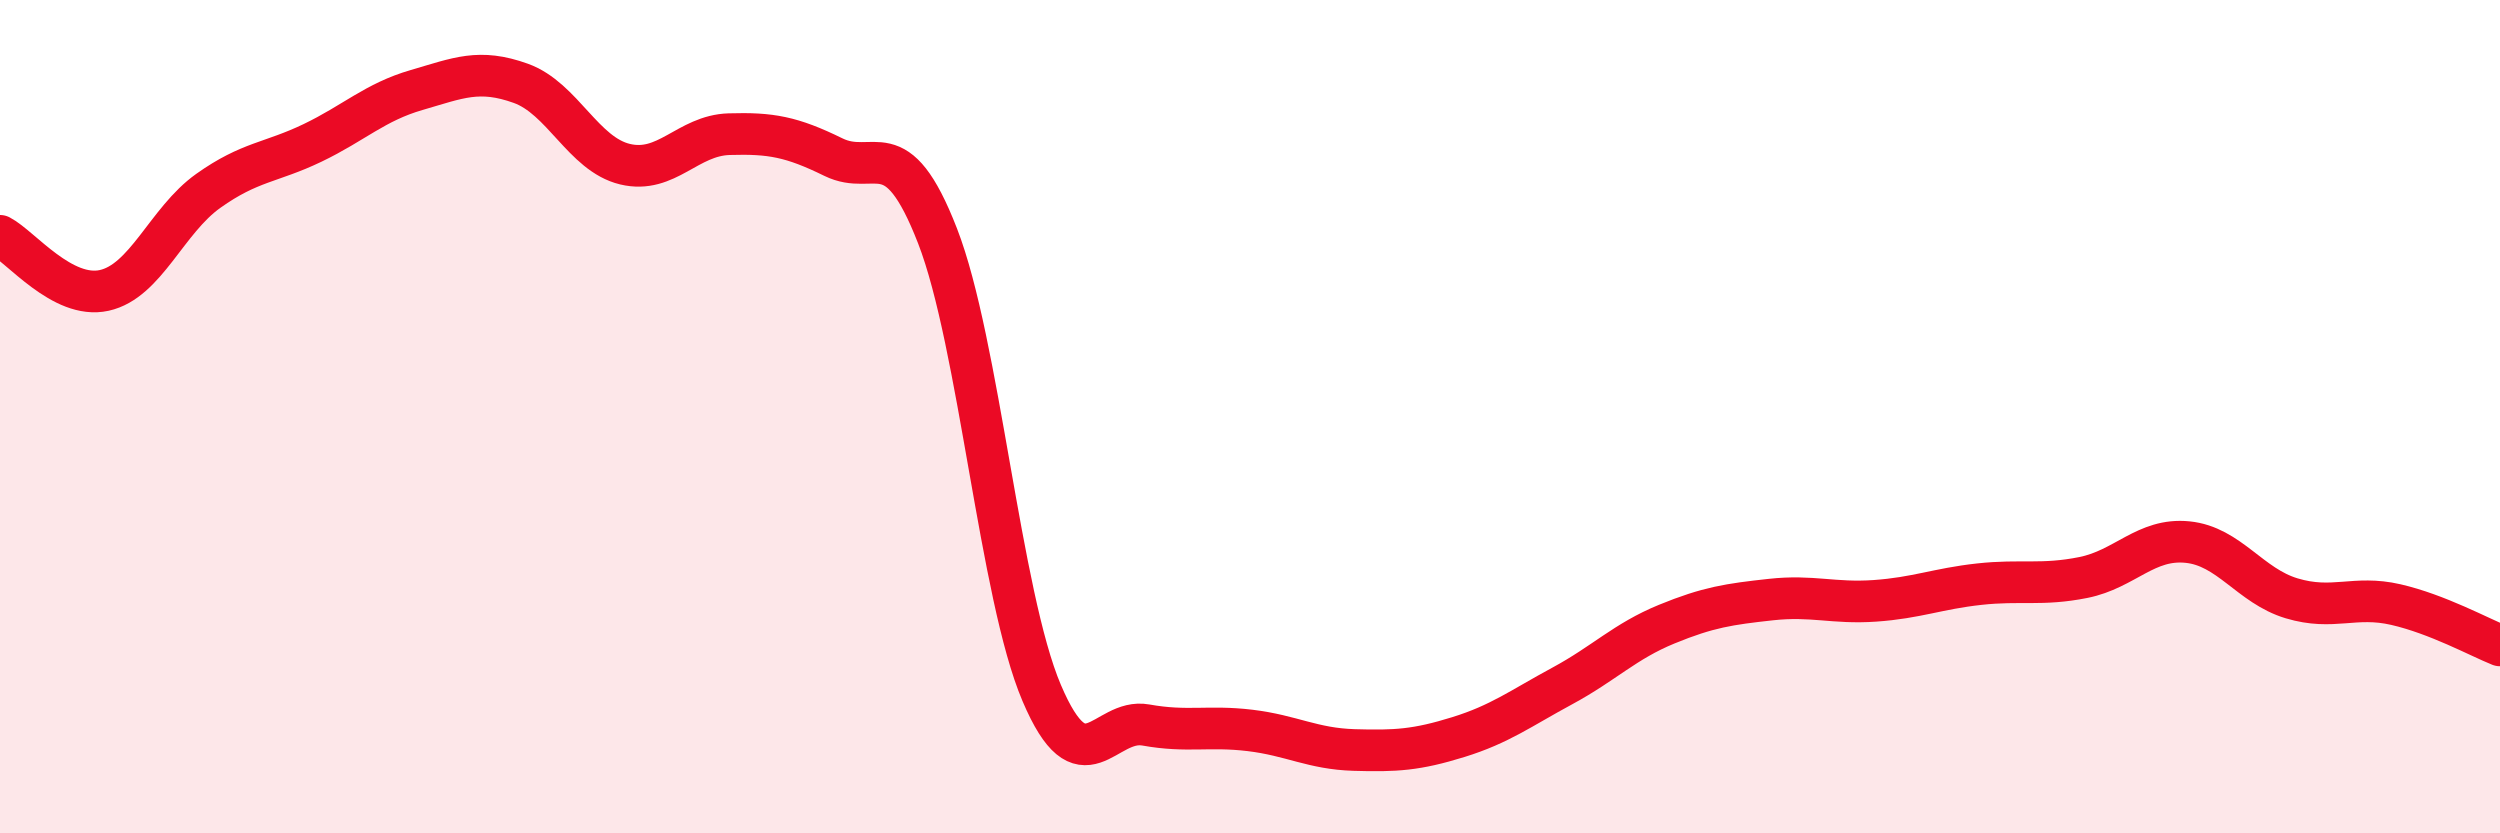 
    <svg width="60" height="20" viewBox="0 0 60 20" xmlns="http://www.w3.org/2000/svg">
      <path
        d="M 0,5.66 C 0.5,5.92 1.5,7.19 2.5,6.97 C 3.5,6.75 4,5.29 5,4.58 C 6,3.87 6.5,3.91 7.5,3.43 C 8.5,2.95 9,2.45 10,2.16 C 11,1.87 11.5,1.64 12.5,2 C 13.5,2.36 14,3.7 15,3.94 C 16,4.18 16.5,3.25 17.5,3.22 C 18.5,3.19 19,3.28 20,3.77 C 21,4.26 21.5,3.09 22.5,5.66 C 23.5,8.23 24,14.28 25,16.63 C 26,18.98 26.5,17.22 27.5,17.4 C 28.5,17.58 29,17.41 30,17.53 C 31,17.65 31.5,17.97 32.5,18 C 33.5,18.03 34,18 35,17.69 C 36,17.38 36.5,17 37.5,16.46 C 38.5,15.92 39,15.39 40,14.98 C 41,14.57 41.5,14.5 42.5,14.39 C 43.5,14.28 44,14.49 45,14.42 C 46,14.35 46.5,14.13 47.5,14.02 C 48.5,13.91 49,14.06 50,13.86 C 51,13.66 51.5,12.91 52.5,13.01 C 53.5,13.11 54,14.06 55,14.36 C 56,14.66 56.5,14.28 57.5,14.51 C 58.5,14.74 59.5,15.29 60,15.49L60 20L0 20Z"
        fill="#EB0A25"
        opacity="0.1"
        stroke-linecap="round"
        stroke-linejoin="round"
      />
      <path
        d="M 0,5.66 C 0.5,5.92 1.5,7.19 2.5,6.97 C 3.5,6.75 4,5.29 5,4.58 C 6,3.87 6.5,3.91 7.5,3.43 C 8.5,2.95 9,2.45 10,2.16 C 11,1.87 11.5,1.64 12.5,2 C 13.5,2.36 14,3.7 15,3.94 C 16,4.18 16.5,3.25 17.5,3.22 C 18.5,3.19 19,3.28 20,3.77 C 21,4.26 21.5,3.09 22.5,5.66 C 23.5,8.23 24,14.28 25,16.63 C 26,18.98 26.5,17.22 27.5,17.4 C 28.5,17.58 29,17.41 30,17.53 C 31,17.65 31.5,17.97 32.5,18 C 33.5,18.03 34,18 35,17.69 C 36,17.38 36.5,17 37.5,16.46 C 38.5,15.92 39,15.39 40,14.98 C 41,14.57 41.5,14.5 42.5,14.39 C 43.5,14.28 44,14.49 45,14.42 C 46,14.35 46.5,14.13 47.5,14.02 C 48.5,13.91 49,14.06 50,13.86 C 51,13.66 51.5,12.91 52.5,13.01 C 53.5,13.11 54,14.06 55,14.36 C 56,14.66 56.5,14.28 57.5,14.51 C 58.5,14.74 59.5,15.29 60,15.49"
        stroke="#EB0A25"
        stroke-width="1"
        fill="none"
        stroke-linecap="round"
        stroke-linejoin="round"
      />
    </svg>
  